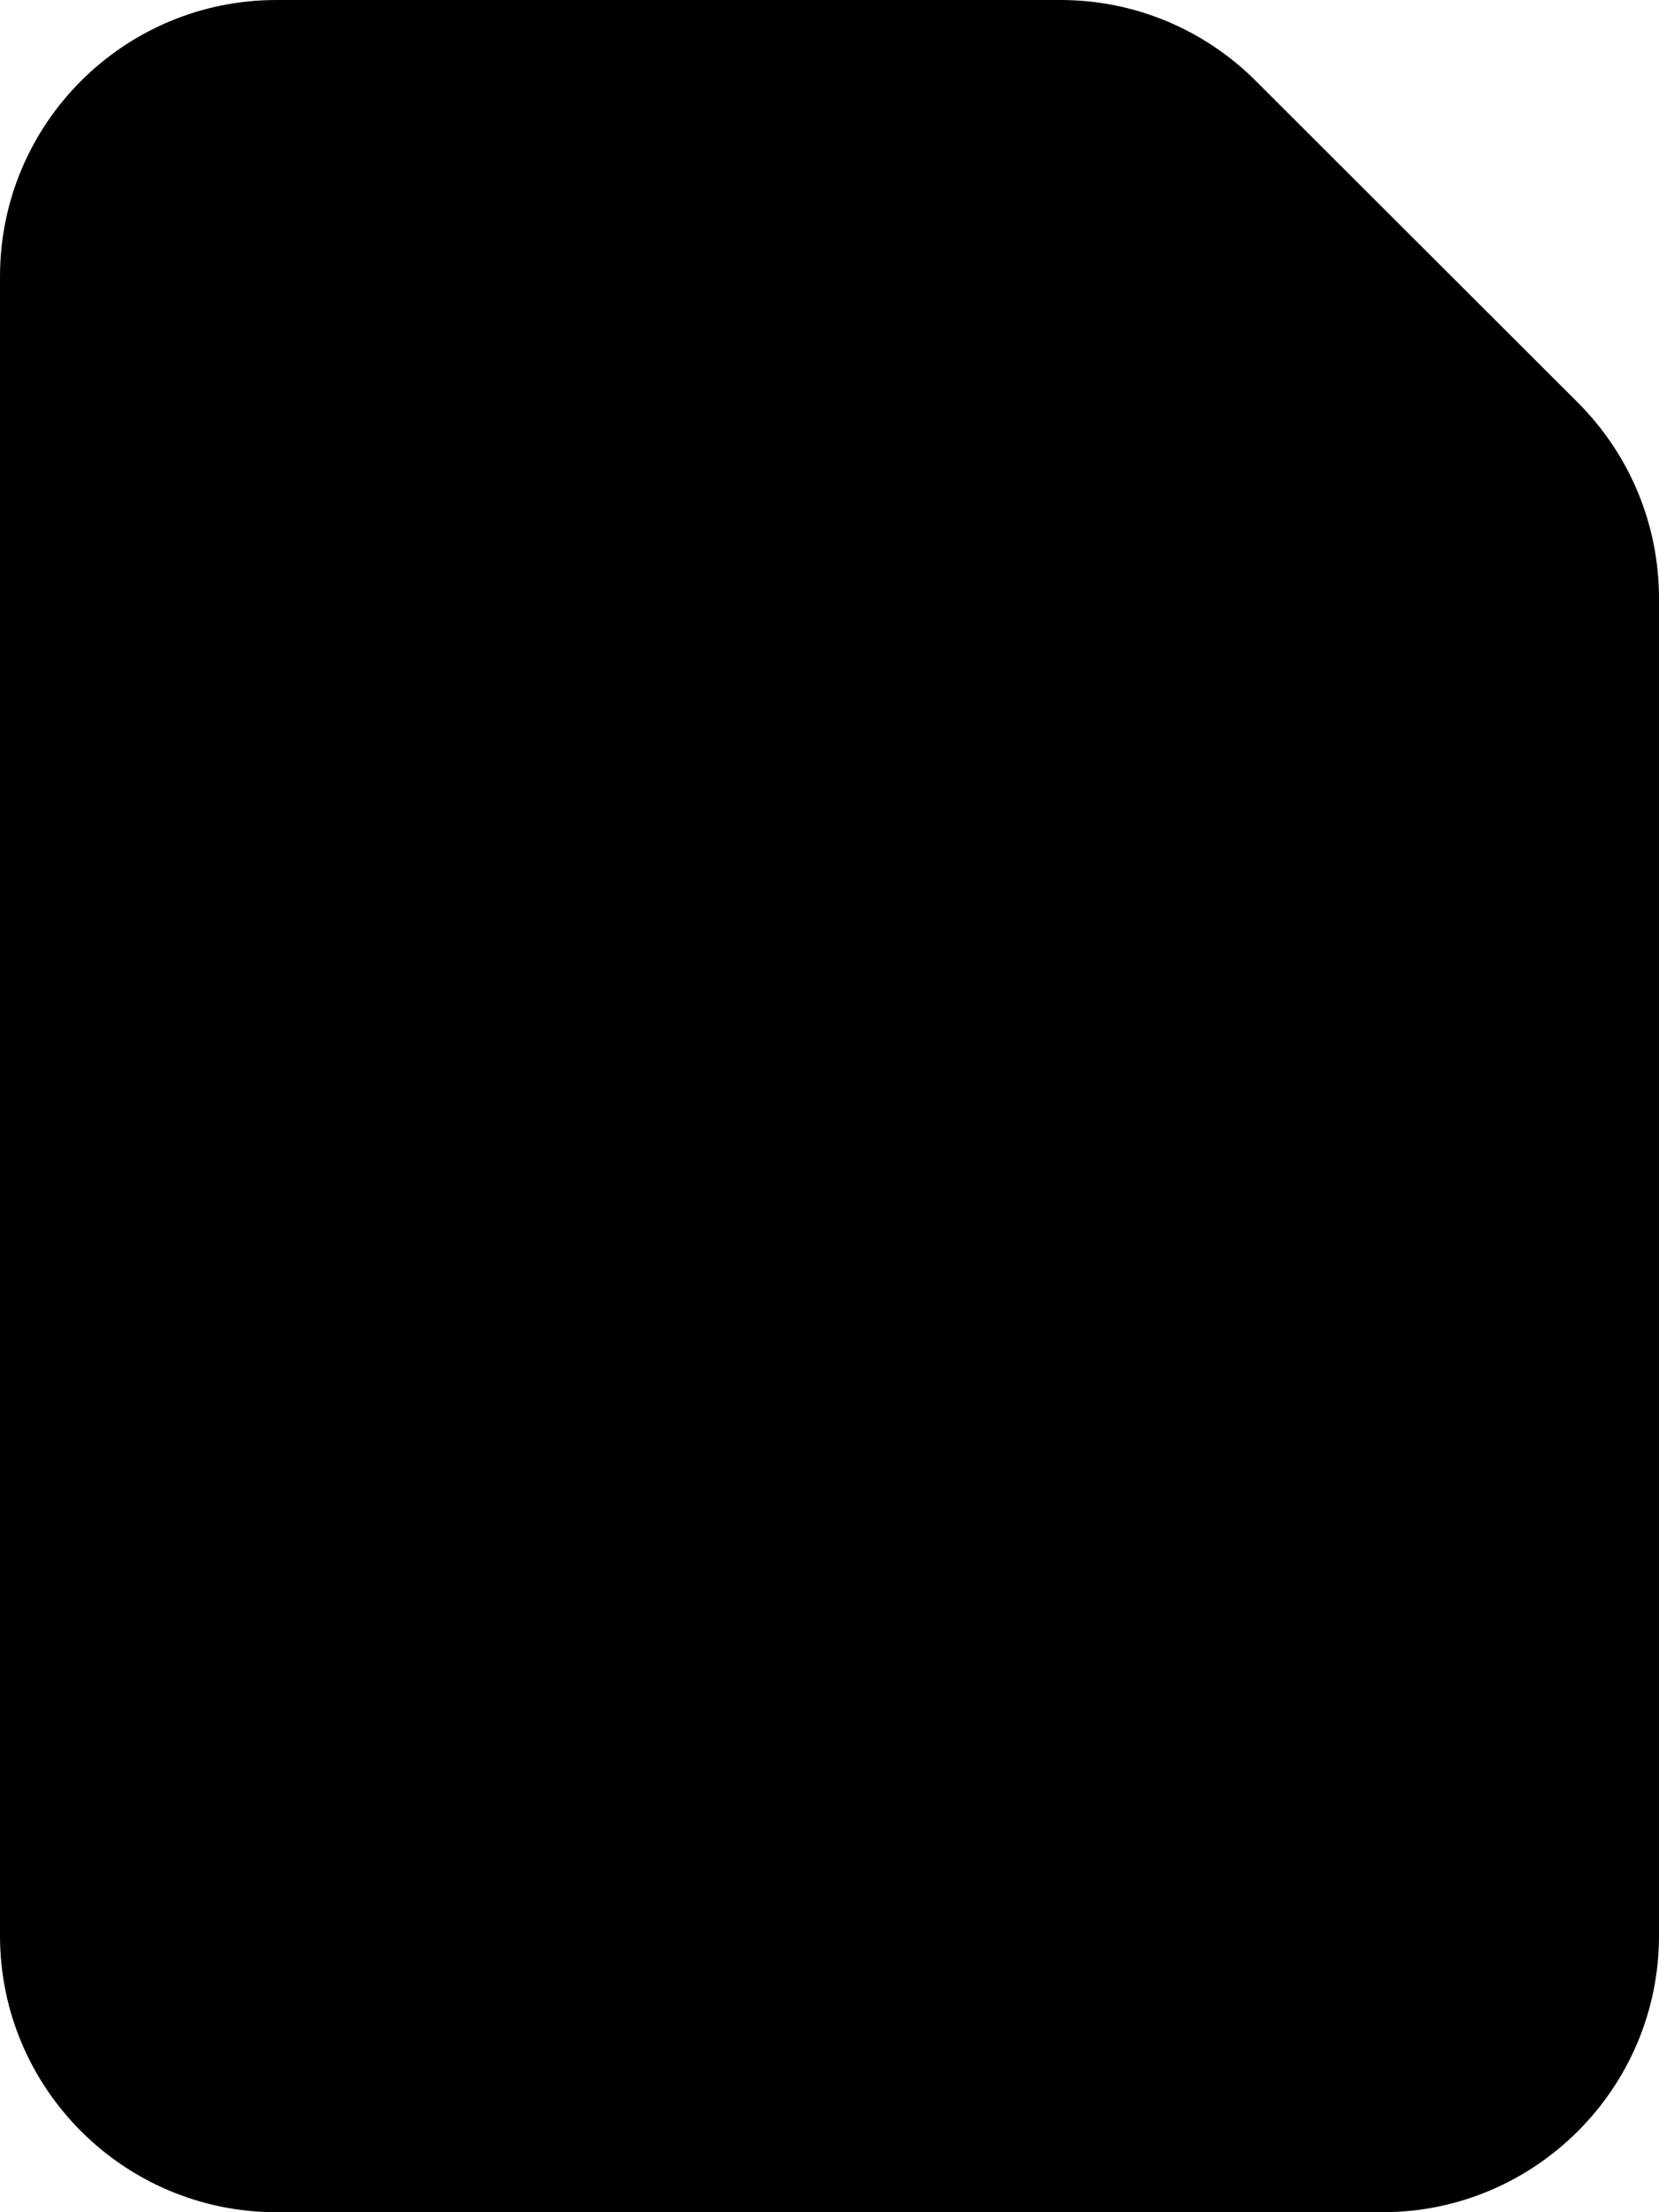 <svg xmlns="http://www.w3.org/2000/svg" viewBox="0 0 384 512"><!--! Font Awesome Pro 6.0.0-beta3 by @fontawesome - https://fontawesome.com License - https://fontawesome.com/license (Commercial License) Copyright 2021 Fonticons, Inc. --><path d="M0 448V64C0 28.65 28.65 0 64 0H245.5C262.5 0 278.7 6.743 290.7 18.75L365.3 93.26C377.3 105.3 384 121.5 384 138.5V448C384 483.3 355.3 512 320 512H64C28.65 512 0 483.3 0 448z"/></svg>
